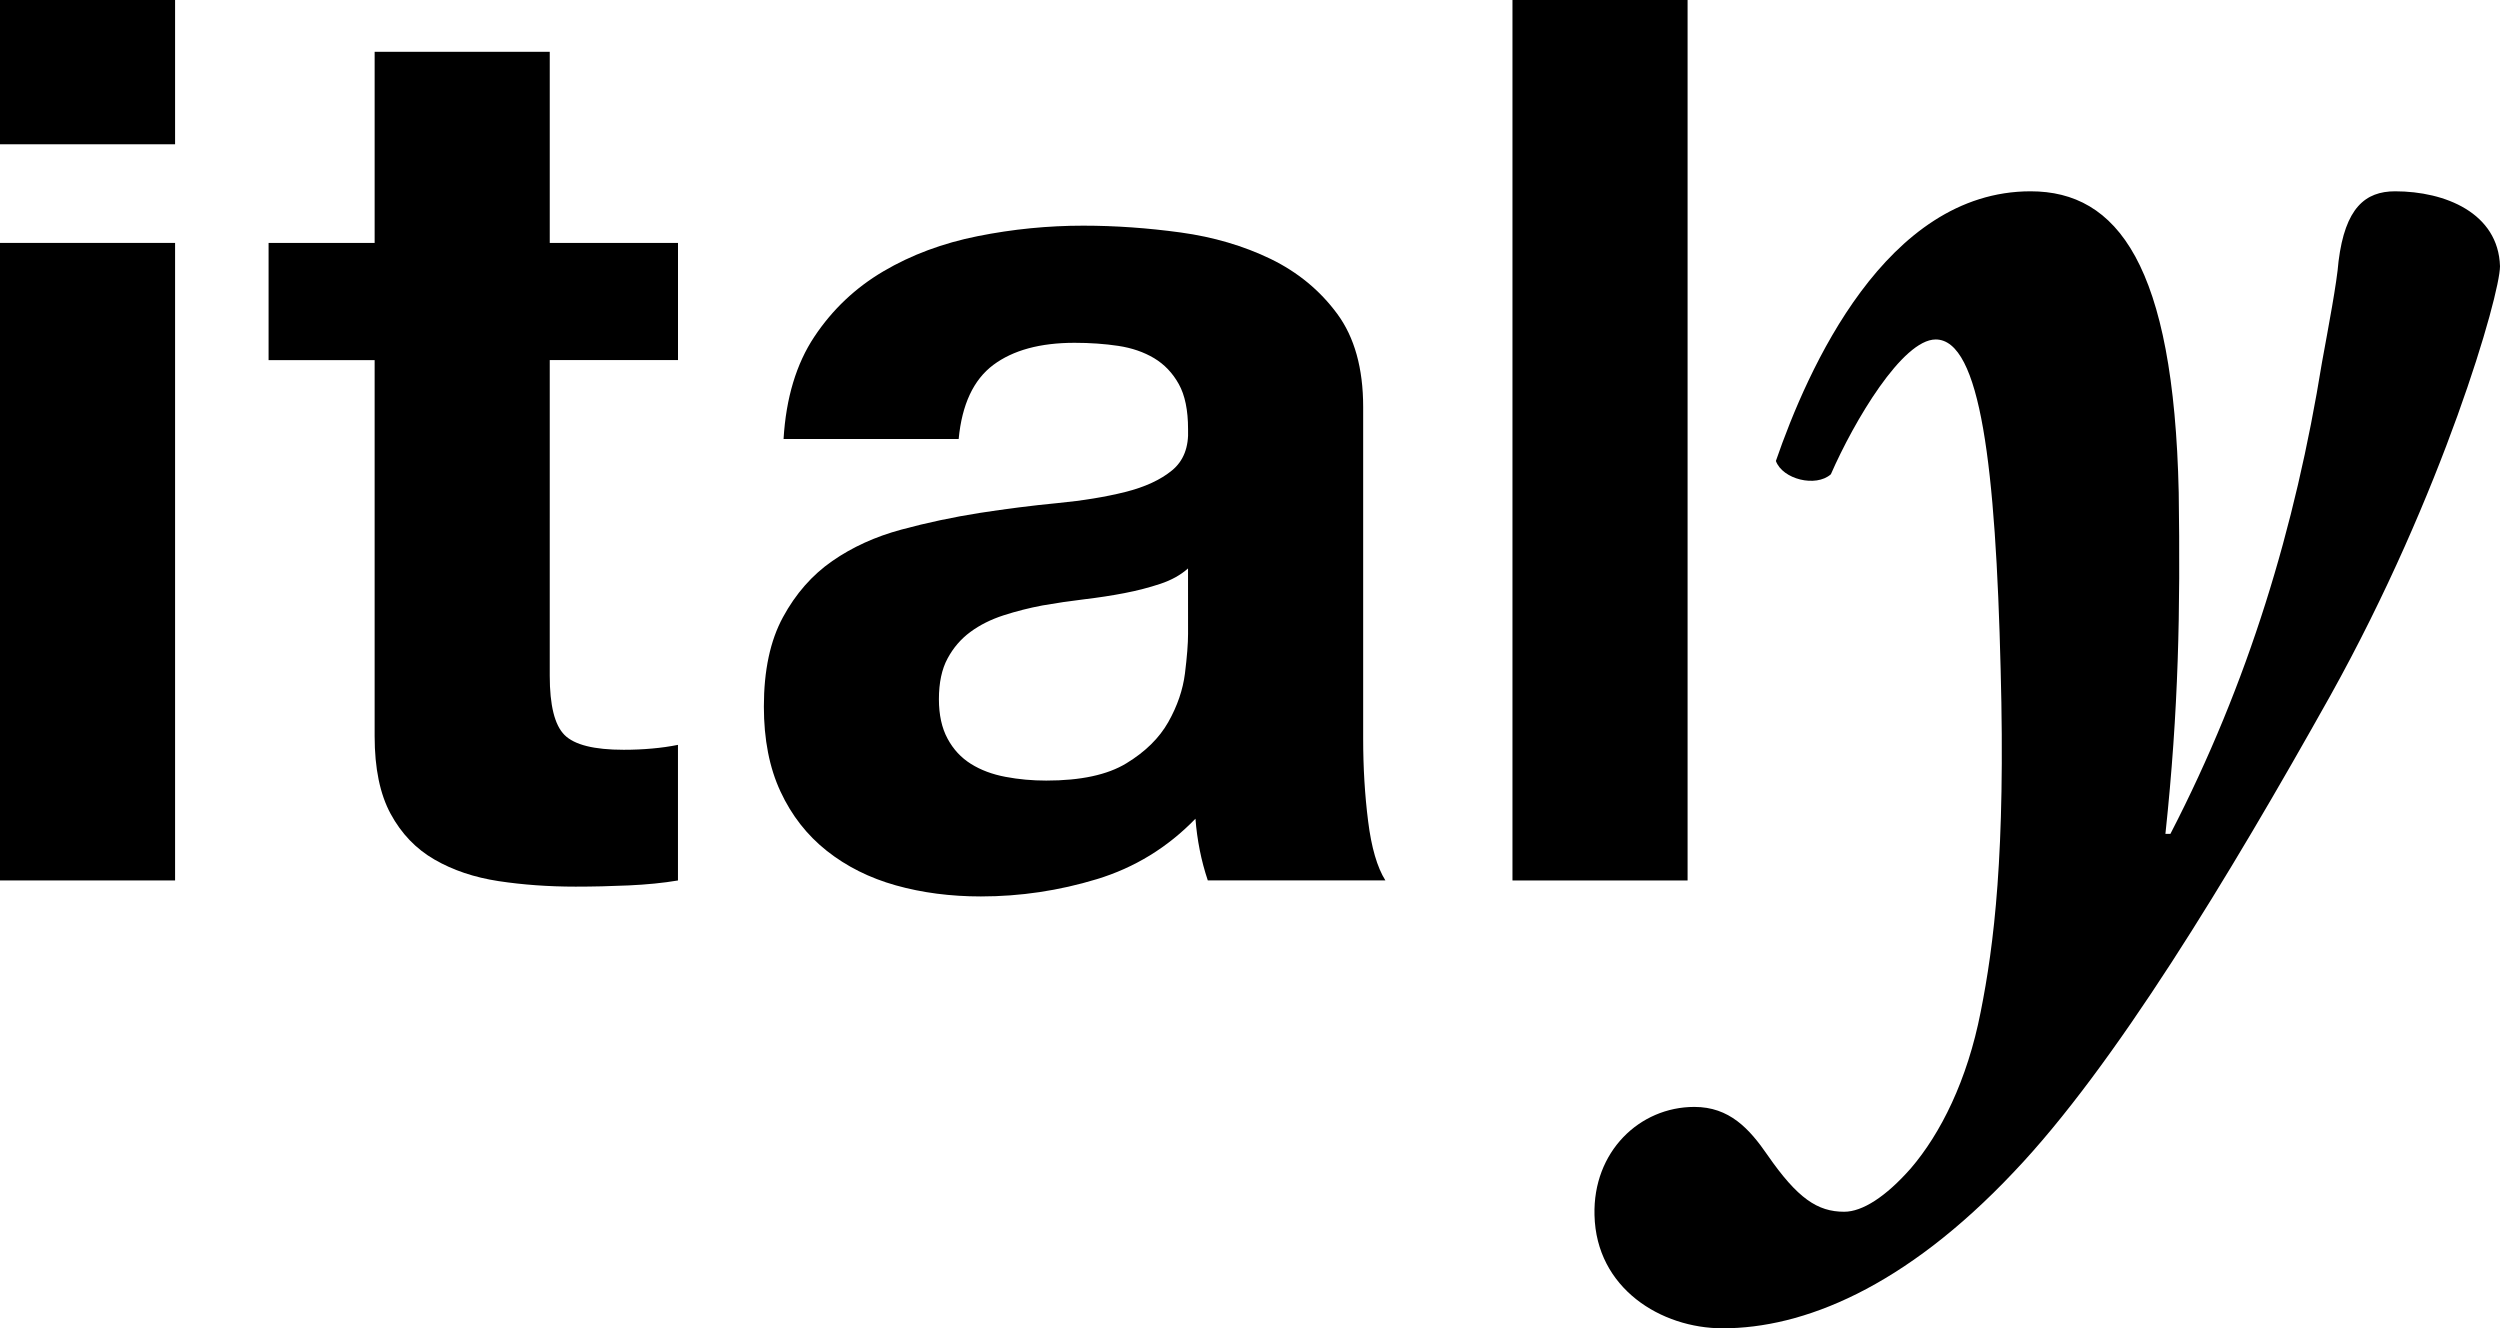 <?xml version="1.0" encoding="utf-8"?>
<!-- Generator: Adobe Illustrator 16.0.0, SVG Export Plug-In . SVG Version: 6.00 Build 0)  -->
<!DOCTYPE svg PUBLIC "-//W3C//DTD SVG 1.1//EN" "http://www.w3.org/Graphics/SVG/1.1/DTD/svg11.dtd">
<svg version="1.1" id="Vrstva_1" xmlns="http://www.w3.org/2000/svg" xmlns:xlink="http://www.w3.org/1999/xlink" x="0px" y="0px"
	 width="90px" height="47.818px" viewBox="0 0 90 47.818" enable-background="new 0 0 90 47.818" xml:space="preserve">
<g>
	<rect y="8.745" width="6.303" height="22.951"/>
	<rect y="0" width="6.303" height="5.194"/>
	<path d="M19.791,1.865h-6.304v6.881H9.669v4.218h3.818v13.539c0,1.155,0.192,2.087,0.577,2.797c0.385,0.71,0.91,1.259,1.576,1.643
		c0.666,0.385,1.435,0.644,2.308,0.777c0.873,0.132,1.798,0.199,2.775,0.199c0.622,0,1.257-0.015,1.909-0.044
		c0.65-0.03,1.243-0.088,1.775-0.178v-4.882c-0.296,0.059-0.607,0.104-0.932,0.132c-0.326,0.03-0.666,0.045-1.021,0.045
		c-1.066,0-1.775-0.177-2.131-0.533c-0.355-0.355-0.532-1.065-0.532-2.131V12.963h4.617V8.745h-4.617V1.865z"/>
	<path d="M49.074,26.592V14.65c0-1.391-0.312-2.508-0.933-3.351c-0.622-0.844-1.421-1.502-2.397-1.977
		c-0.977-0.472-2.058-0.79-3.241-0.953c-1.185-0.162-2.353-0.245-3.507-0.245c-1.273,0-2.538,0.125-3.796,0.377
		c-1.258,0.251-2.39,0.673-3.396,1.265c-1.007,0.593-1.836,1.376-2.486,2.353c-0.651,0.977-1.021,2.205-1.11,3.685h6.304
		c0.118-1.243,0.533-2.13,1.243-2.664c0.711-0.532,1.688-0.799,2.93-0.799c0.563,0,1.088,0.038,1.576,0.111
		c0.488,0.074,0.917,0.222,1.288,0.443c0.37,0.223,0.666,0.533,0.888,0.933c0.222,0.399,0.333,0.939,0.333,1.62
		c0.029,0.651-0.163,1.147-0.578,1.487c-0.415,0.341-0.977,0.6-1.687,0.778c-0.71,0.177-1.524,0.311-2.441,0.399
		c-0.918,0.088-1.85,0.208-2.797,0.354c-0.947,0.149-1.887,0.348-2.819,0.6c-0.932,0.251-1.761,0.628-2.486,1.131
		c-0.726,0.504-1.317,1.177-1.775,2.021c-0.459,0.843-0.688,1.916-0.688,3.218c0,1.185,0.2,2.206,0.6,3.063
		c0.399,0.859,0.955,1.568,1.665,2.131c0.71,0.562,1.538,0.977,2.485,1.243s1.968,0.399,3.063,0.399
		c1.421,0,2.812-0.208,4.173-0.622s2.545-1.139,3.551-2.176c0.029,0.386,0.082,0.763,0.155,1.133
		c0.074,0.371,0.17,0.733,0.289,1.087h6.393c-0.296-0.472-0.503-1.184-0.621-2.131C49.133,28.619,49.074,27.628,49.074,26.592z
		 M42.77,22.818c0,0.356-0.038,0.83-0.111,1.421c-0.074,0.592-0.274,1.176-0.599,1.753c-0.326,0.578-0.83,1.073-1.51,1.487
		c-0.682,0.416-1.643,0.622-2.886,0.622c-0.503,0-0.992-0.044-1.465-0.134c-0.474-0.089-0.888-0.244-1.244-0.466
		c-0.355-0.222-0.637-0.525-0.843-0.91c-0.208-0.384-0.311-0.858-0.311-1.42c0-0.592,0.103-1.081,0.311-1.465
		c0.206-0.385,0.48-0.703,0.821-0.955c0.34-0.251,0.739-0.451,1.198-0.6c0.458-0.147,0.925-0.266,1.398-0.355
		c0.504-0.088,1.006-0.162,1.51-0.222c0.503-0.06,0.984-0.133,1.443-0.222c0.458-0.088,0.887-0.2,1.288-0.333
		c0.4-0.133,0.732-0.317,0.999-0.555L42.77,22.818L42.77,22.818z"/>
	<rect x="54.449" y="0" width="6.304" height="31.697"/>
	<path d="M86.225,6.887c-1.078,0-1.798,0.6-2.037,2.516c-0.061,0.78-0.359,2.338-0.599,3.657c-0.96,5.932-2.638,11.505-5.454,16.959
		h-0.18c0.479-4.495,0.538-8.03,0.479-12.285c-0.18-8.211-2.217-10.847-5.333-10.847c-5.214,0-8.031,6.412-9.169,9.708
		c0.24,0.659,1.438,0.959,1.979,0.479c0.838-1.917,2.577-4.853,3.774-4.853c1.619,0,2.158,4.614,2.338,11.865
		c0.18,6.652-0.241,9.948-0.719,12.345c-0.48,2.457-1.438,4.375-2.518,5.634c-0.899,1.018-1.737,1.558-2.396,1.558
		c-0.958,0-1.677-0.479-2.756-2.036c-0.66-0.96-1.379-1.738-2.637-1.738c-1.978,0-3.656,1.617-3.595,3.895
		c0.06,2.638,2.397,4.075,4.614,4.075c2.876,0,6.532-1.438,10.487-5.633c3.596-3.776,7.73-10.607,11.387-17.139
		C87.962,17.735,90,10.602,90,9.584C89.94,7.666,88.022,6.887,86.225,6.887z"/>
</g>
</svg>
